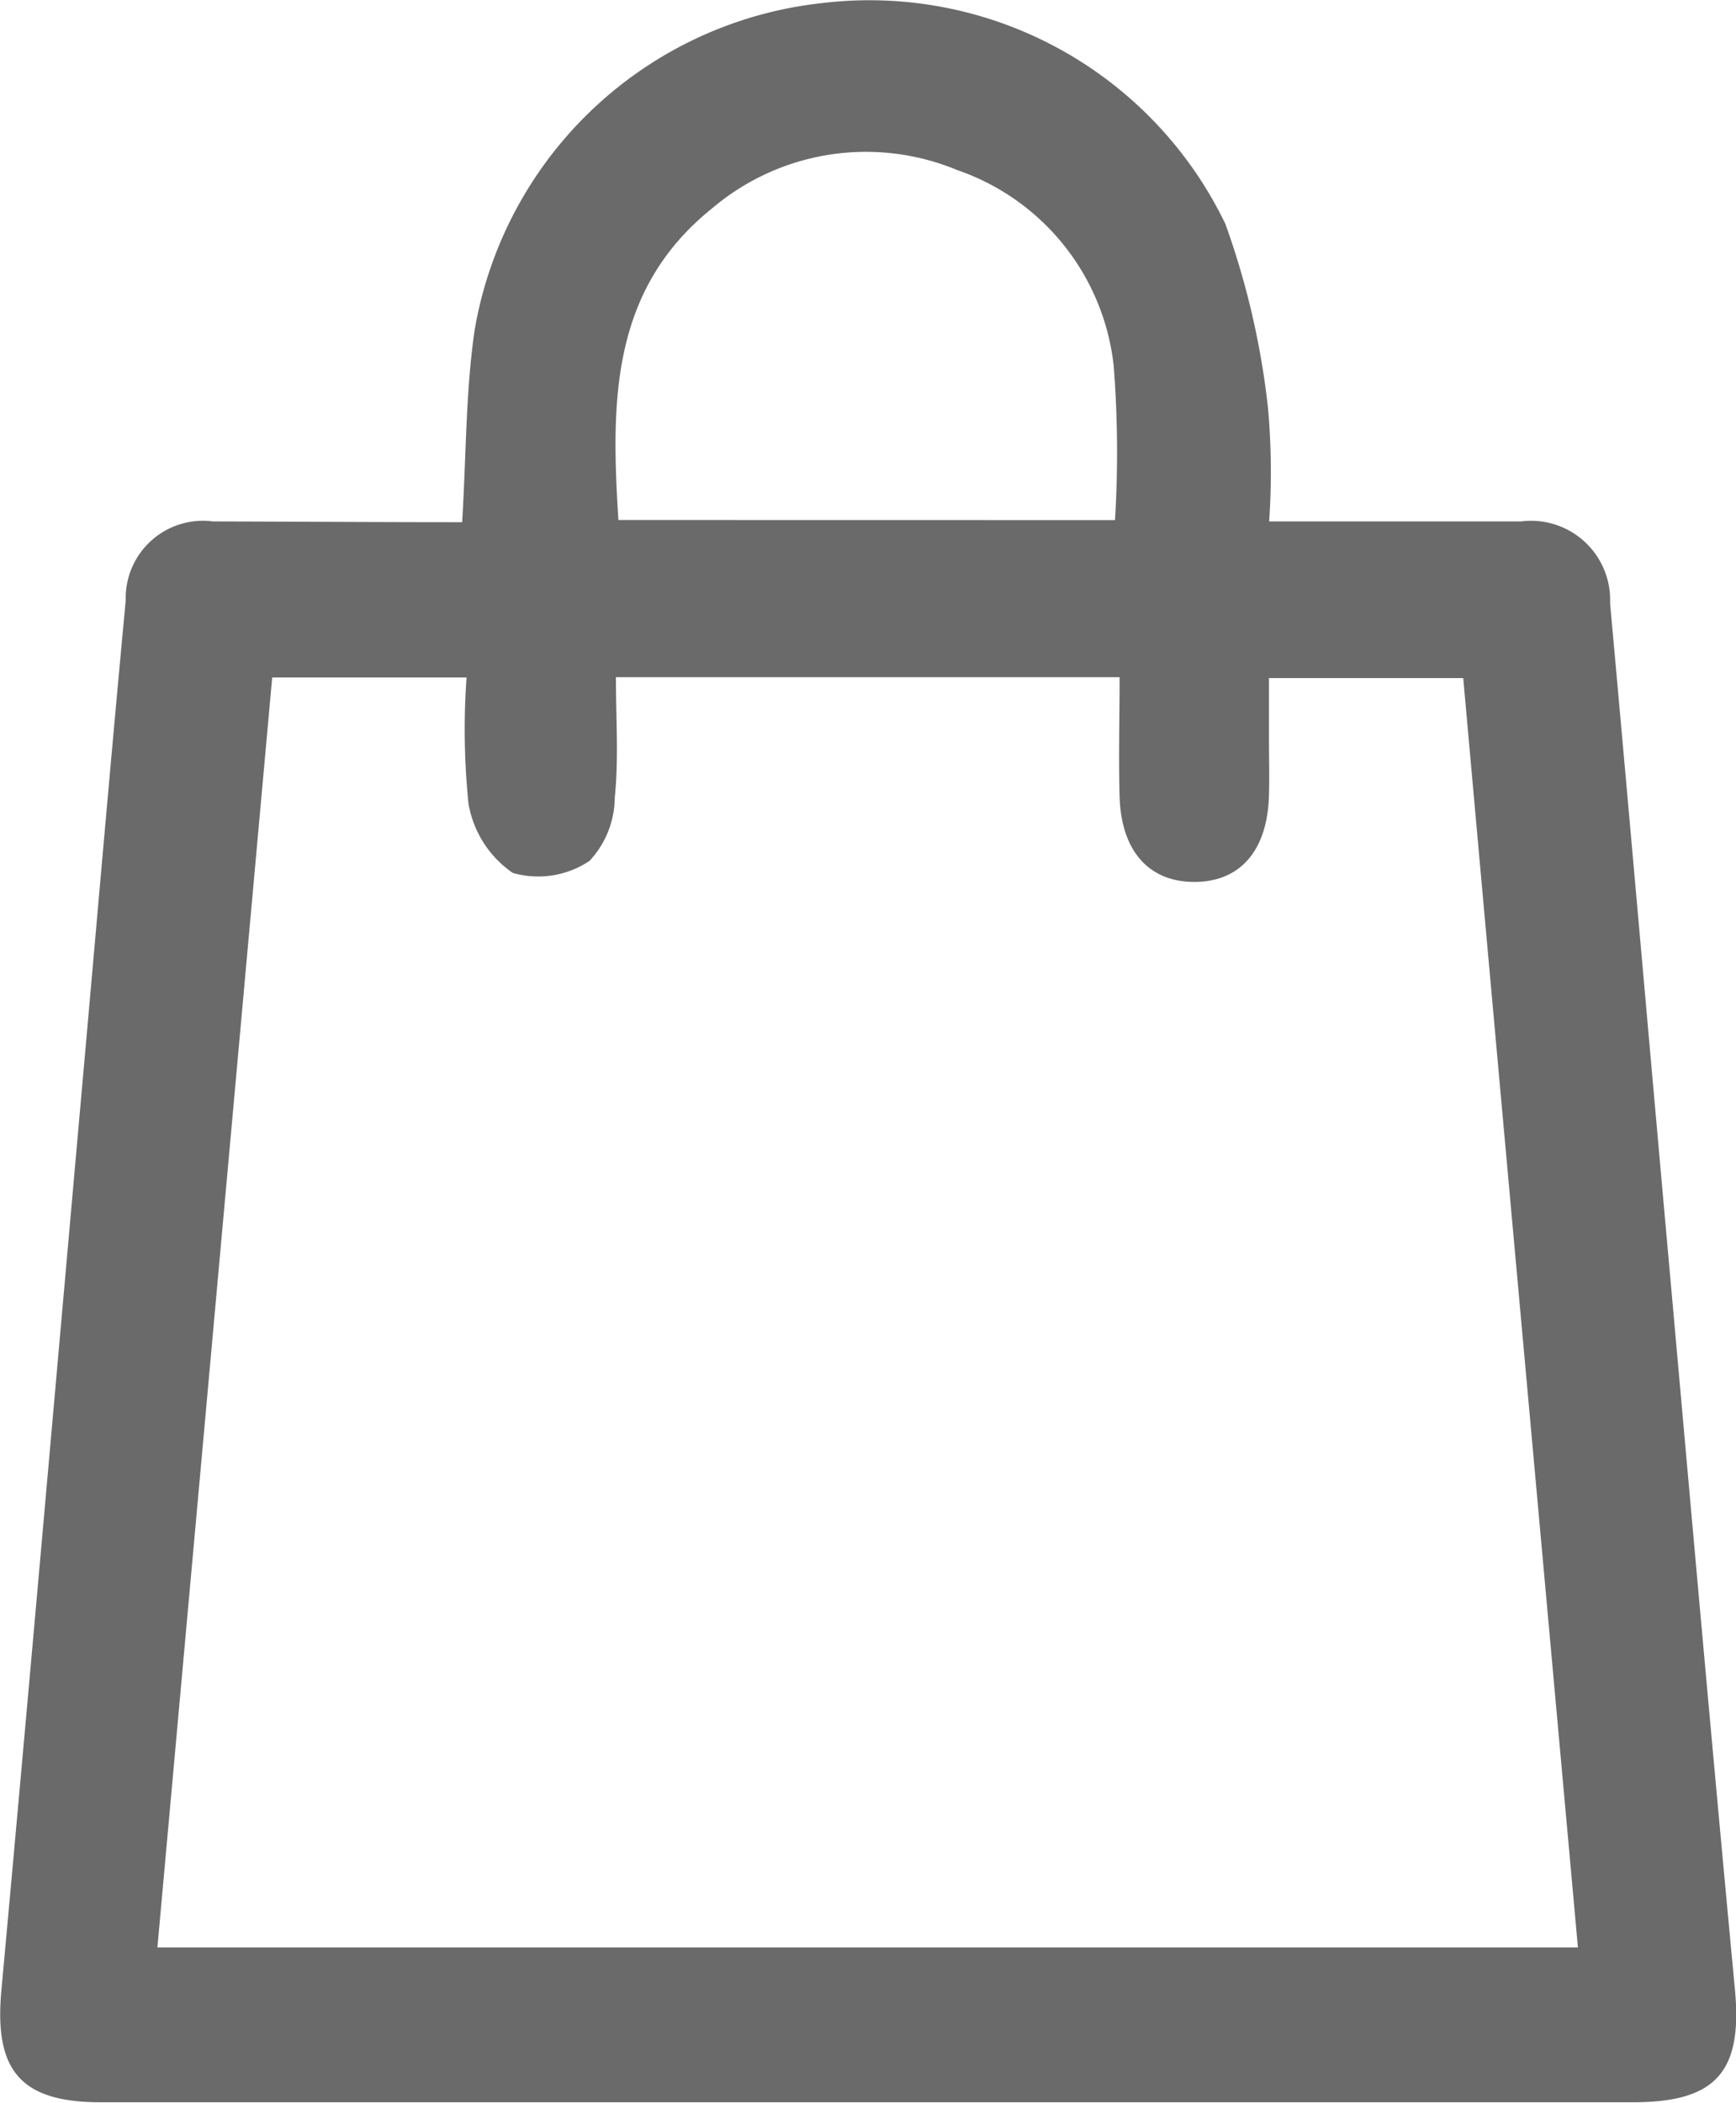 <svg xmlns="http://www.w3.org/2000/svg" width="18.087" height="21.901" viewBox="0 0 18.087 21.901">
  <g id="icon-cart" transform="translate(-1452.561 -87.199)">
    <path id="Path_19137" data-name="Path 19137" d="M703.575-297.471c.043-.7.036-1.357.13-2a4.123,4.123,0,0,1,3.622-3.406,4.117,4.117,0,0,1,4.2,2.3,8.334,8.334,0,0,1,.445,1.926,7.531,7.531,0,0,1,.011,1.172h2.046c.193,0,.386,0,.578,0a.824.824,0,0,1,.928.852c.216,2.376.423,4.753.637,7.13.218,2.436.434,4.872.664,7.306.08.852-.192,1.174-1.06,1.174q-7.985,0-15.97,0c-.832,0-1.107-.332-1.032-1.159.288-3.144.563-6.288.843-9.433.15-1.683.295-3.366.453-5.049a.805.805,0,0,1,.909-.821C701.835-297.477,702.694-297.471,703.575-297.471ZM700.4-282.629h14.8c-.4-4.425-.8-8.816-1.195-13.219h-2.024v.607c0,.208.006.415,0,.623-.019.569-.3.892-.776.893s-.763-.324-.78-.884c-.012-.409,0-.819,0-1.248h-5.248c0,.435.03.848-.012,1.255a.975.975,0,0,1-.263.658.961.961,0,0,1-.8.125,1.1,1.1,0,0,1-.461-.722,7.622,7.622,0,0,1-.02-1.313h-2.025Zm9.977-14.864a11.668,11.668,0,0,0-.013-1.6,2.436,2.436,0,0,0-1.631-2.045,2.477,2.477,0,0,0-2.548.394c-1.067.853-1.059,2.027-.982,3.25Z" transform="translate(753.801 390.108)" fill="#6a6a6a"/>
  </g>
</svg>
